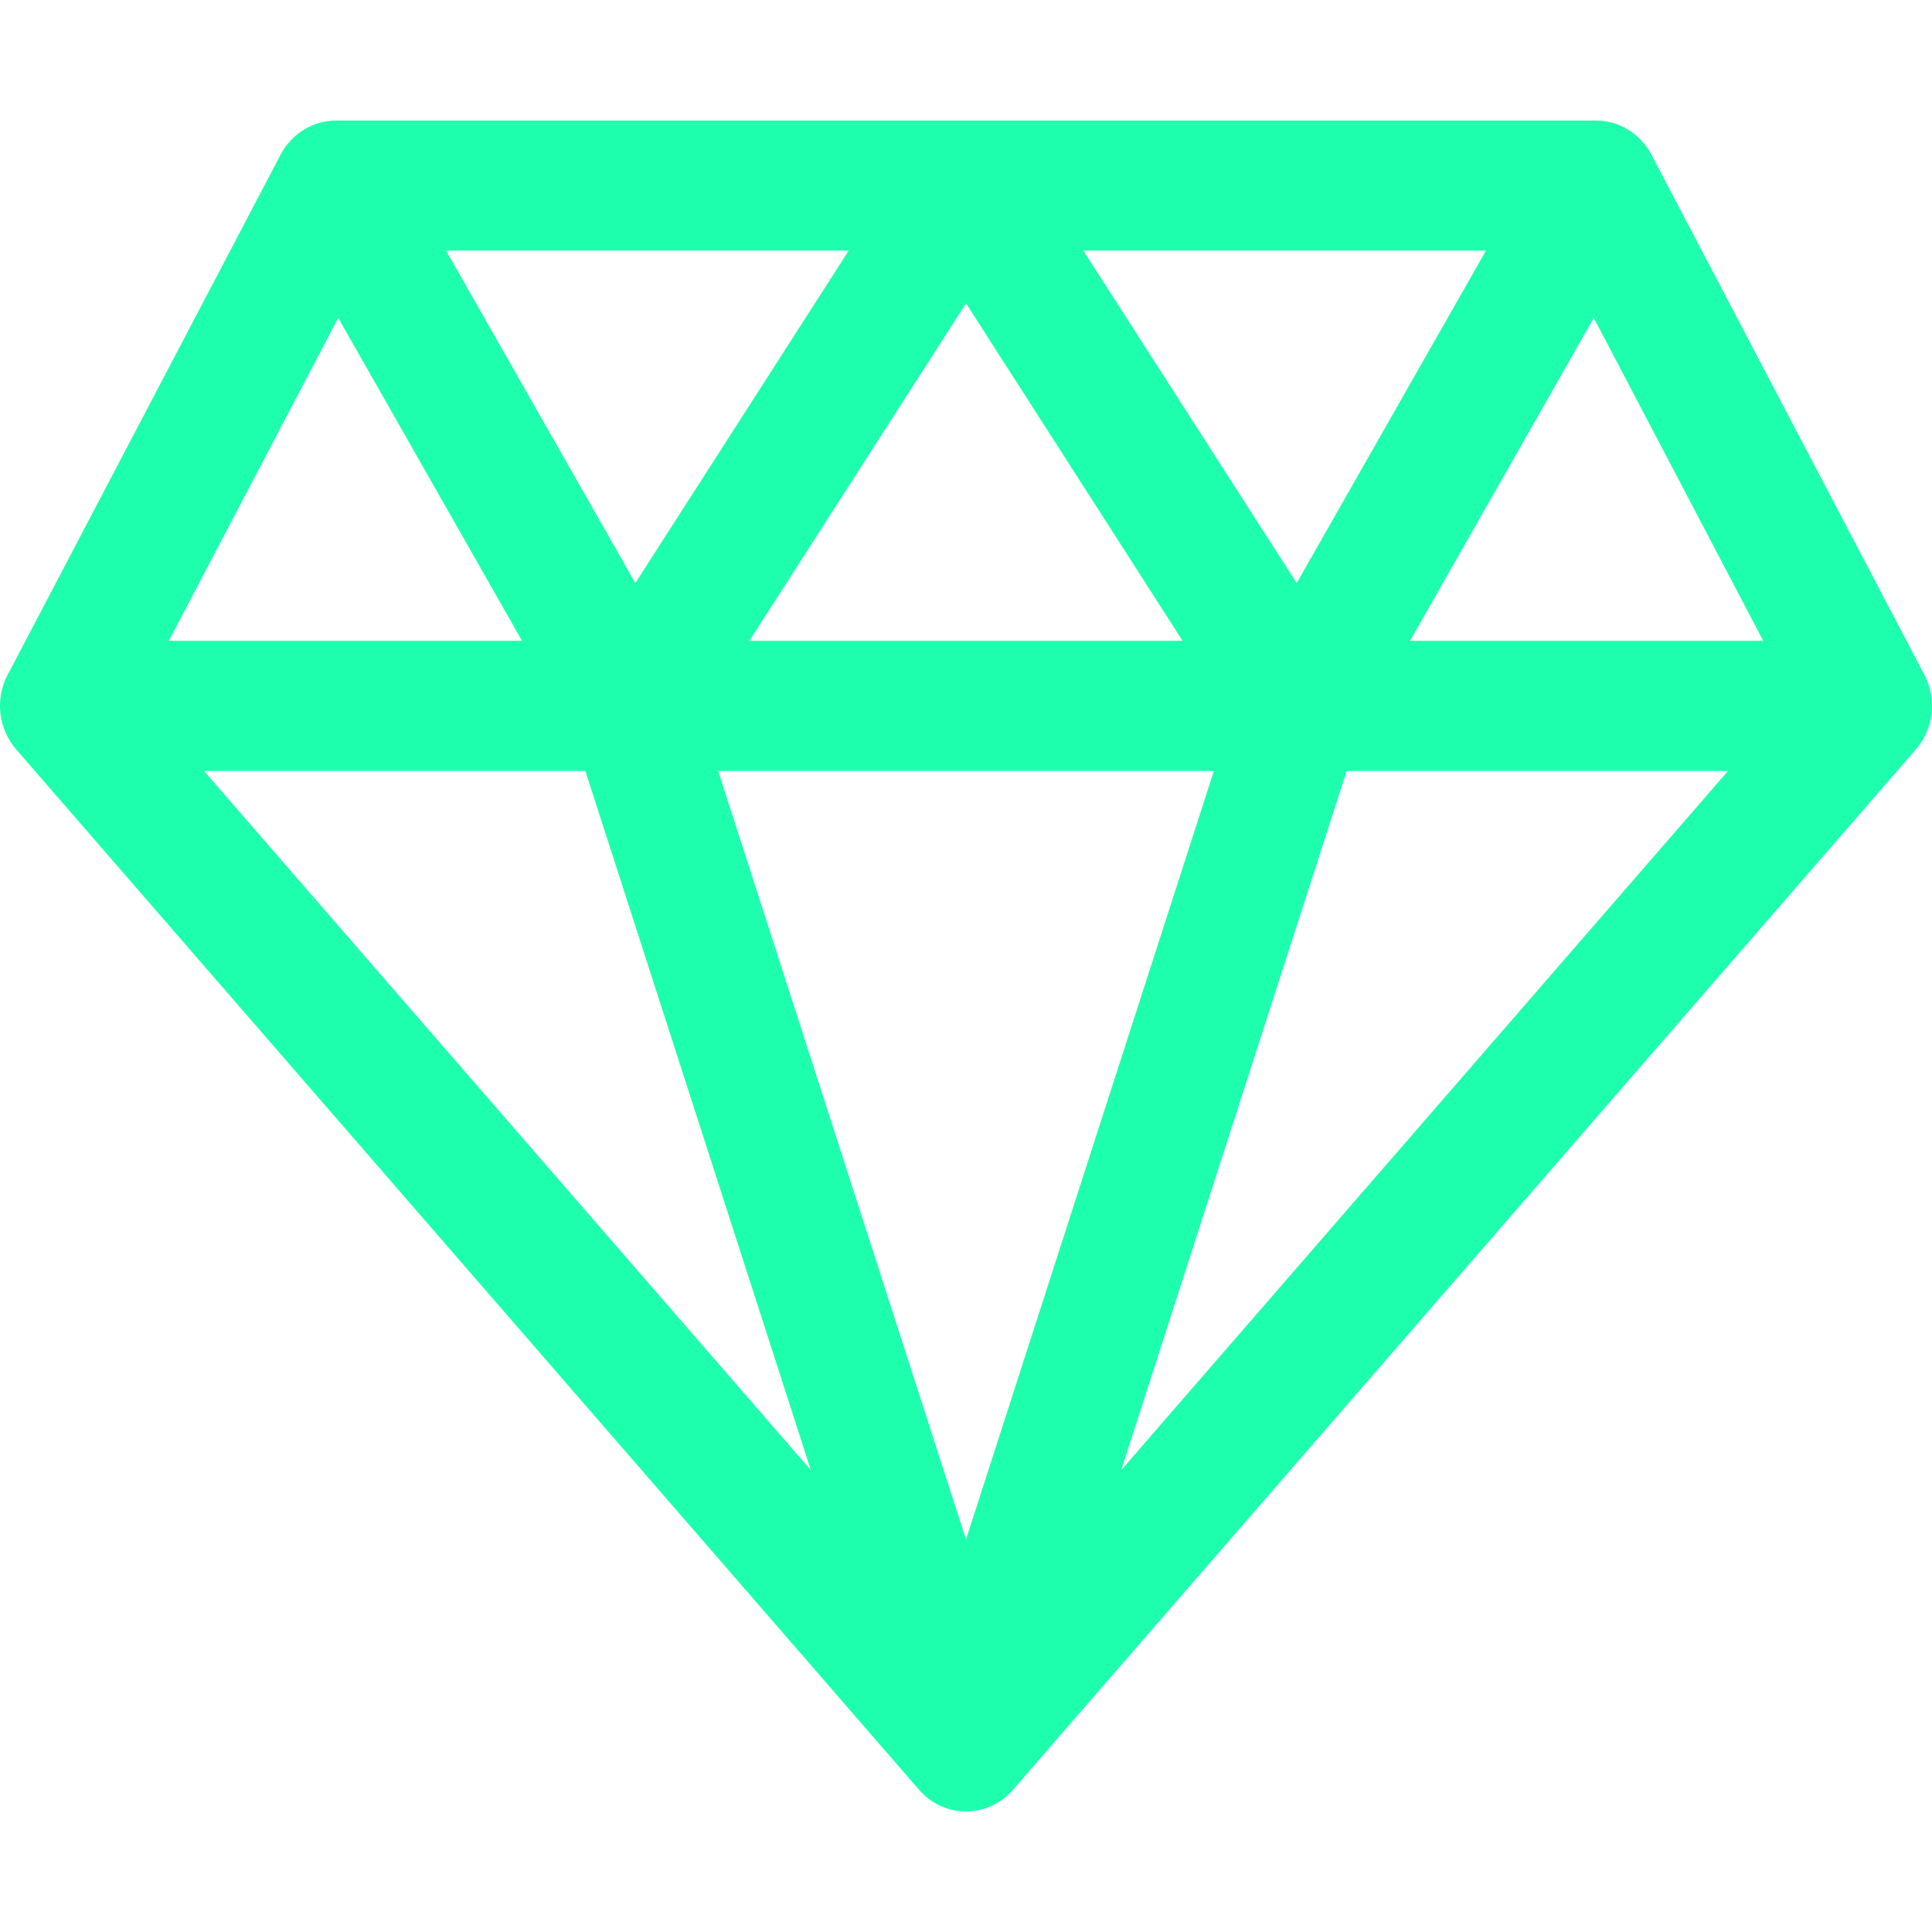 <svg width="32px" height="32px" viewBox="0 0 31 28" fill="none" xmlns="http://www.w3.org/2000/svg">
<path d="M30.879 9.33C30.879 9.33 30.878 9.33 30.878 9.329L26.498 0.981C26.322 0.646 25.978 0.434 25.609 0.434H5.391C5.022 0.434 4.678 0.646 4.502 0.981L0.122 9.329C0.121 9.329 0.121 9.33 0.121 9.33C-0.084 9.723 -0.023 10.2 0.259 10.524C0.259 10.524 0.259 10.524 0.26 10.525L14.747 27.218C15.149 27.682 15.852 27.681 16.253 27.218C16.253 27.218 30.741 10.524 30.741 10.524C31.029 10.192 31.079 9.714 30.879 9.33ZM23.843 2.521L20.806 7.856L17.382 2.521C17.382 2.521 23.843 2.521 23.843 2.521ZM18.975 8.782H12.024L15.5 3.367L18.975 8.782ZM13.618 2.521L10.194 7.856L7.157 2.521H13.618ZM5.427 3.601L8.376 8.782H2.708L5.427 3.601ZM3.273 10.87H9.392L13.01 22.089L3.273 10.87ZM15.5 23.202L11.523 10.87H19.477L15.5 23.202ZM17.99 22.089L21.608 10.87H27.727L17.99 22.089ZM22.624 8.782L25.573 3.601L28.292 8.782H22.624Z" fill="#1EFFAE"/>
</svg>